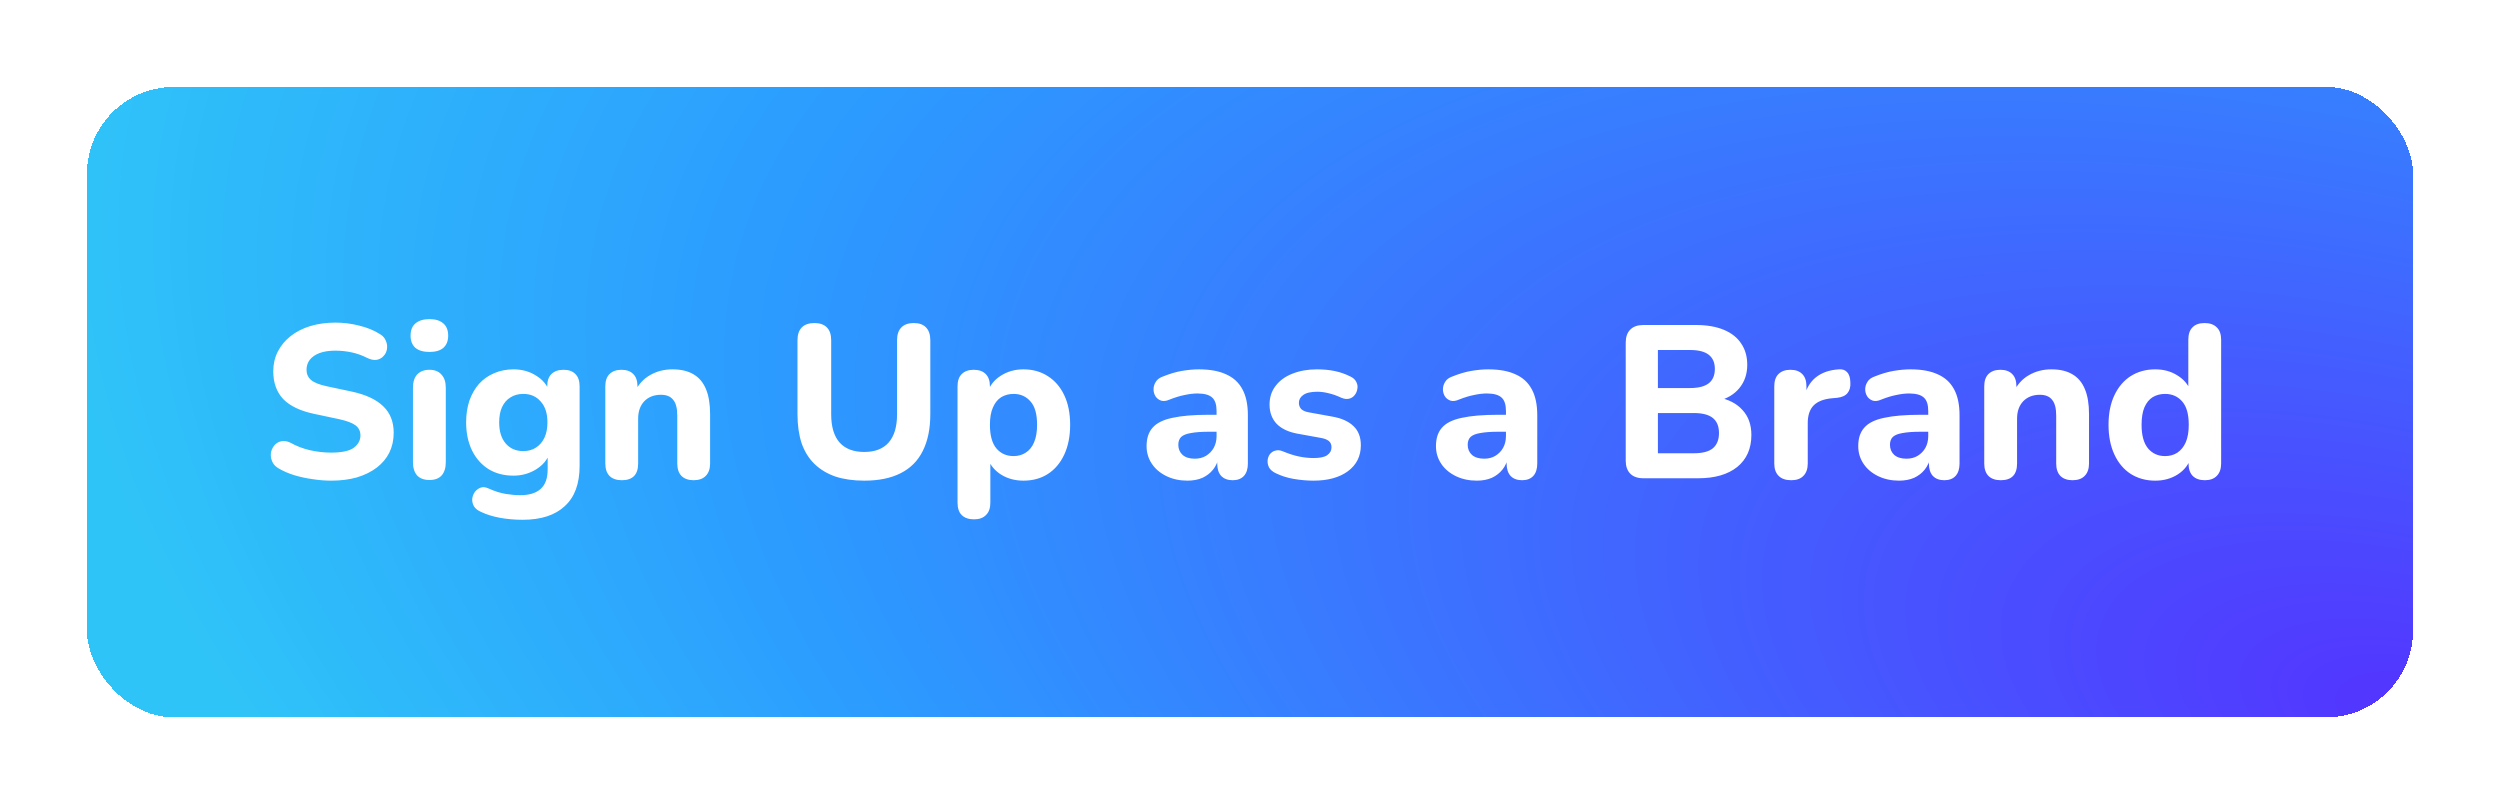<svg width="230" height="74" viewBox="0 0 230 74" fill="none" xmlns="http://www.w3.org/2000/svg">
<g filter="url(#filter0_dd_77_7310)">
<rect x="8" y="8" width="214" height="58" rx="8" fill="url(#paint0_radial_77_7310)" shape-rendering="crispEdges"/>
<path d="M30.46 44.22C29.9 44.22 29.327 44.173 28.74 44.08C28.167 44 27.613 43.88 27.08 43.72C26.56 43.56 26.093 43.36 25.68 43.12C25.387 42.96 25.18 42.753 25.06 42.5C24.94 42.233 24.893 41.967 24.92 41.7C24.96 41.433 25.06 41.2 25.22 41C25.393 40.787 25.607 40.653 25.86 40.6C26.127 40.533 26.42 40.58 26.74 40.74C27.287 41.047 27.88 41.273 28.52 41.42C29.173 41.567 29.82 41.64 30.46 41.64C31.433 41.64 32.127 41.493 32.54 41.2C32.953 40.893 33.16 40.513 33.16 40.06C33.16 39.673 33.013 39.367 32.72 39.14C32.427 38.913 31.913 38.72 31.18 38.56L28.92 38.08C27.64 37.813 26.687 37.36 26.06 36.72C25.447 36.067 25.14 35.213 25.14 34.16C25.14 33.493 25.28 32.887 25.56 32.34C25.84 31.793 26.233 31.32 26.74 30.92C27.247 30.52 27.847 30.213 28.54 30C29.247 29.787 30.02 29.68 30.86 29.68C31.607 29.68 32.34 29.773 33.06 29.96C33.78 30.133 34.413 30.393 34.96 30.74C35.227 30.9 35.407 31.107 35.5 31.36C35.607 31.6 35.64 31.847 35.6 32.1C35.573 32.34 35.473 32.553 35.3 32.74C35.14 32.927 34.933 33.047 34.68 33.1C34.427 33.153 34.12 33.093 33.76 32.92C33.32 32.693 32.853 32.527 32.36 32.42C31.867 32.313 31.36 32.26 30.84 32.26C30.28 32.26 29.8 32.333 29.4 32.48C29.013 32.627 28.713 32.833 28.5 33.1C28.3 33.367 28.2 33.673 28.2 34.02C28.2 34.407 28.34 34.72 28.62 34.96C28.9 35.2 29.387 35.393 30.08 35.54L32.34 36.02C33.647 36.3 34.62 36.753 35.26 37.38C35.9 37.993 36.22 38.807 36.22 39.82C36.22 40.487 36.087 41.093 35.82 41.64C35.553 42.173 35.167 42.633 34.66 43.02C34.153 43.407 33.547 43.707 32.84 43.92C32.133 44.12 31.34 44.22 30.46 44.22ZM39.513 44.16C39.019 44.16 38.639 44.02 38.373 43.74C38.119 43.447 37.992 43.04 37.992 42.52V35.68C37.992 35.147 38.119 34.74 38.373 34.46C38.639 34.167 39.019 34.02 39.513 34.02C39.992 34.02 40.359 34.167 40.612 34.46C40.879 34.74 41.013 35.147 41.013 35.68V42.52C41.013 43.04 40.886 43.447 40.633 43.74C40.379 44.02 40.006 44.16 39.513 44.16ZM39.513 32.38C38.953 32.38 38.519 32.253 38.212 32C37.919 31.733 37.773 31.36 37.773 30.88C37.773 30.387 37.919 30.013 38.212 29.76C38.519 29.493 38.953 29.36 39.513 29.36C40.072 29.36 40.499 29.493 40.792 29.76C41.086 30.013 41.233 30.387 41.233 30.88C41.233 31.36 41.086 31.733 40.792 32C40.499 32.253 40.072 32.38 39.513 32.38ZM48.084 47.82C47.364 47.82 46.671 47.76 46.004 47.64C45.351 47.52 44.771 47.34 44.264 47.1C43.957 46.967 43.737 46.793 43.604 46.58C43.484 46.367 43.431 46.14 43.444 45.9C43.471 45.66 43.551 45.447 43.684 45.26C43.831 45.073 44.011 44.94 44.224 44.86C44.437 44.793 44.664 44.813 44.904 44.92C45.491 45.187 46.031 45.36 46.524 45.44C47.031 45.52 47.464 45.56 47.824 45.56C48.677 45.56 49.317 45.367 49.744 44.98C50.171 44.593 50.384 44 50.384 43.2V41.68H50.564C50.364 42.293 49.951 42.793 49.324 43.18C48.697 43.567 48.004 43.76 47.244 43.76C46.364 43.76 45.597 43.56 44.944 43.16C44.291 42.747 43.784 42.173 43.424 41.44C43.064 40.693 42.884 39.833 42.884 38.86C42.884 38.127 42.984 37.46 43.184 36.86C43.397 36.26 43.691 35.747 44.064 35.32C44.451 34.893 44.911 34.567 45.444 34.34C45.991 34.1 46.591 33.98 47.244 33.98C48.031 33.98 48.724 34.173 49.324 34.56C49.937 34.933 50.344 35.427 50.544 36.04L50.344 36.68V35.54C50.344 35.047 50.471 34.673 50.724 34.42C50.991 34.153 51.364 34.02 51.844 34.02C52.324 34.02 52.691 34.153 52.944 34.42C53.197 34.673 53.324 35.047 53.324 35.54V42.86C53.324 44.5 52.871 45.733 51.964 46.56C51.071 47.4 49.777 47.82 48.084 47.82ZM48.144 41.5C48.597 41.5 48.984 41.393 49.304 41.18C49.637 40.967 49.897 40.667 50.084 40.28C50.271 39.88 50.364 39.407 50.364 38.86C50.364 38.033 50.157 37.393 49.744 36.94C49.344 36.473 48.811 36.24 48.144 36.24C47.691 36.24 47.297 36.347 46.964 36.56C46.631 36.76 46.371 37.06 46.184 37.46C46.011 37.847 45.924 38.313 45.924 38.86C45.924 39.687 46.124 40.333 46.524 40.8C46.924 41.267 47.464 41.5 48.144 41.5ZM57.209 44.18C56.715 44.18 56.335 44.047 56.069 43.78C55.815 43.513 55.689 43.133 55.689 42.64V35.54C55.689 35.047 55.815 34.673 56.069 34.42C56.335 34.153 56.702 34.02 57.169 34.02C57.649 34.02 58.015 34.153 58.269 34.42C58.522 34.673 58.649 35.047 58.649 35.54V36.68L58.429 36.02C58.735 35.367 59.189 34.867 59.789 34.52C60.402 34.16 61.095 33.98 61.869 33.98C62.655 33.98 63.302 34.133 63.809 34.44C64.315 34.733 64.695 35.187 64.949 35.8C65.202 36.4 65.329 37.167 65.329 38.1V42.64C65.329 43.133 65.195 43.513 64.929 43.78C64.675 44.047 64.302 44.18 63.809 44.18C63.329 44.18 62.955 44.047 62.689 43.78C62.435 43.513 62.309 43.133 62.309 42.64V38.24C62.309 37.56 62.182 37.073 61.929 36.78C61.689 36.473 61.315 36.32 60.809 36.32C60.169 36.32 59.655 36.52 59.269 36.92C58.895 37.32 58.709 37.853 58.709 38.52V42.64C58.709 43.667 58.209 44.18 57.209 44.18ZM79.509 44.22C78.509 44.22 77.623 44.093 76.849 43.84C76.089 43.573 75.449 43.187 74.929 42.68C74.409 42.173 74.016 41.54 73.749 40.78C73.496 40.007 73.369 39.113 73.369 38.1V31.3C73.369 30.78 73.503 30.387 73.769 30.12C74.036 29.853 74.423 29.72 74.929 29.72C75.423 29.72 75.803 29.853 76.069 30.12C76.336 30.387 76.469 30.78 76.469 31.3V38.12C76.469 39.267 76.729 40.133 77.249 40.72C77.769 41.293 78.523 41.58 79.509 41.58C80.496 41.58 81.243 41.293 81.749 40.72C82.269 40.133 82.529 39.267 82.529 38.12V31.3C82.529 30.78 82.663 30.387 82.929 30.12C83.196 29.853 83.576 29.72 84.069 29.72C84.563 29.72 84.936 29.853 85.189 30.12C85.456 30.387 85.589 30.78 85.589 31.3V38.1C85.589 39.447 85.356 40.58 84.889 41.5C84.436 42.407 83.756 43.087 82.849 43.54C81.956 43.993 80.843 44.22 79.509 44.22ZM89.612 47.78C89.119 47.78 88.739 47.647 88.472 47.38C88.219 47.127 88.093 46.747 88.093 46.24V35.54C88.093 35.047 88.219 34.673 88.472 34.42C88.739 34.153 89.106 34.02 89.573 34.02C90.066 34.02 90.439 34.153 90.692 34.42C90.946 34.673 91.073 35.047 91.073 35.54V36.9L90.853 36.12C91.052 35.48 91.453 34.967 92.052 34.58C92.666 34.18 93.366 33.98 94.153 33.98C95.006 33.98 95.752 34.187 96.392 34.6C97.046 35.013 97.552 35.6 97.912 36.36C98.272 37.12 98.453 38.027 98.453 39.08C98.453 40.133 98.272 41.047 97.912 41.82C97.552 42.593 97.052 43.187 96.412 43.6C95.772 44.013 95.019 44.22 94.153 44.22C93.379 44.22 92.692 44.033 92.093 43.66C91.493 43.273 91.086 42.773 90.873 42.16H91.112V46.24C91.112 46.747 90.979 47.127 90.713 47.38C90.459 47.647 90.093 47.78 89.612 47.78ZM93.252 41.96C93.679 41.96 94.052 41.853 94.373 41.64C94.706 41.427 94.959 41.113 95.132 40.7C95.319 40.273 95.412 39.733 95.412 39.08C95.412 38.107 95.213 37.393 94.812 36.94C94.412 36.473 93.892 36.24 93.252 36.24C92.826 36.24 92.446 36.34 92.112 36.54C91.793 36.74 91.539 37.053 91.353 37.48C91.166 37.893 91.073 38.427 91.073 39.08C91.073 40.053 91.272 40.78 91.672 41.26C92.073 41.727 92.599 41.96 93.252 41.96ZM109.245 44.22C108.525 44.22 107.879 44.08 107.305 43.8C106.732 43.52 106.285 43.14 105.965 42.66C105.645 42.18 105.485 41.64 105.485 41.04C105.485 40.32 105.672 39.753 106.045 39.34C106.419 38.913 107.025 38.613 107.865 38.44C108.705 38.253 109.819 38.16 111.205 38.16H112.265V39.72H111.225C110.545 39.72 109.992 39.76 109.565 39.84C109.152 39.907 108.852 40.027 108.665 40.2C108.492 40.373 108.405 40.613 108.405 40.92C108.405 41.293 108.532 41.6 108.785 41.84C109.052 42.08 109.432 42.2 109.925 42.2C110.312 42.2 110.652 42.113 110.945 41.94C111.252 41.753 111.492 41.507 111.665 41.2C111.839 40.88 111.925 40.52 111.925 40.12V37.82C111.925 37.233 111.792 36.82 111.525 36.58C111.259 36.327 110.805 36.2 110.165 36.2C109.805 36.2 109.412 36.247 108.985 36.34C108.572 36.42 108.112 36.56 107.605 36.76C107.312 36.893 107.052 36.927 106.825 36.86C106.599 36.78 106.425 36.647 106.305 36.46C106.185 36.26 106.125 36.047 106.125 35.82C106.125 35.58 106.192 35.353 106.325 35.14C106.459 34.913 106.679 34.747 106.985 34.64C107.612 34.387 108.199 34.213 108.745 34.12C109.305 34.027 109.819 33.98 110.285 33.98C111.312 33.98 112.152 34.133 112.805 34.44C113.472 34.733 113.972 35.193 114.305 35.82C114.639 36.433 114.805 37.227 114.805 38.2V42.64C114.805 43.133 114.685 43.513 114.445 43.78C114.205 44.047 113.859 44.18 113.405 44.18C112.952 44.18 112.599 44.047 112.345 43.78C112.105 43.513 111.985 43.133 111.985 42.64V41.9L112.125 42.02C112.045 42.473 111.872 42.867 111.605 43.2C111.352 43.52 111.025 43.773 110.625 43.96C110.225 44.133 109.765 44.22 109.245 44.22ZM120.838 44.22C120.252 44.22 119.645 44.167 119.018 44.06C118.405 43.953 117.845 43.773 117.338 43.52C117.072 43.387 116.878 43.22 116.758 43.02C116.652 42.807 116.605 42.593 116.618 42.38C116.632 42.167 116.698 41.973 116.818 41.8C116.952 41.627 117.118 41.513 117.318 41.46C117.532 41.393 117.765 41.413 118.018 41.52C118.565 41.747 119.065 41.907 119.518 42C119.972 42.093 120.418 42.14 120.858 42.14C121.432 42.14 121.845 42.053 122.098 41.88C122.365 41.693 122.498 41.453 122.498 41.16C122.498 40.893 122.412 40.693 122.238 40.56C122.065 40.427 121.812 40.333 121.478 40.28L119.378 39.9C118.552 39.753 117.912 39.453 117.458 39C117.018 38.533 116.798 37.94 116.798 37.22C116.798 36.553 116.985 35.98 117.358 35.5C117.732 35.007 118.245 34.633 118.898 34.38C119.565 34.113 120.318 33.98 121.158 33.98C121.758 33.98 122.312 34.033 122.818 34.14C123.325 34.247 123.812 34.42 124.278 34.66C124.518 34.78 124.685 34.94 124.778 35.14C124.885 35.34 124.918 35.547 124.878 35.76C124.852 35.973 124.772 36.167 124.638 36.34C124.505 36.513 124.332 36.627 124.118 36.68C123.918 36.733 123.685 36.707 123.418 36.6C122.992 36.4 122.598 36.26 122.238 36.18C121.878 36.087 121.532 36.04 121.198 36.04C120.598 36.04 120.165 36.14 119.898 36.34C119.632 36.527 119.498 36.767 119.498 37.06C119.498 37.287 119.572 37.48 119.718 37.64C119.878 37.787 120.118 37.887 120.438 37.94L122.538 38.32C123.405 38.467 124.065 38.76 124.518 39.2C124.972 39.627 125.198 40.213 125.198 40.96C125.198 41.973 124.798 42.773 123.998 43.36C123.212 43.933 122.158 44.22 120.838 44.22ZM135.868 44.22C135.148 44.22 134.501 44.08 133.928 43.8C133.355 43.52 132.908 43.14 132.588 42.66C132.268 42.18 132.108 41.64 132.108 41.04C132.108 40.32 132.295 39.753 132.668 39.34C133.041 38.913 133.648 38.613 134.488 38.44C135.328 38.253 136.441 38.16 137.828 38.16H138.888V39.72H137.848C137.168 39.72 136.615 39.76 136.188 39.84C135.775 39.907 135.475 40.027 135.288 40.2C135.115 40.373 135.028 40.613 135.028 40.92C135.028 41.293 135.155 41.6 135.408 41.84C135.675 42.08 136.055 42.2 136.548 42.2C136.935 42.2 137.275 42.113 137.568 41.94C137.875 41.753 138.115 41.507 138.288 41.2C138.461 40.88 138.548 40.52 138.548 40.12V37.82C138.548 37.233 138.415 36.82 138.148 36.58C137.881 36.327 137.428 36.2 136.788 36.2C136.428 36.2 136.035 36.247 135.608 36.34C135.195 36.42 134.735 36.56 134.228 36.76C133.935 36.893 133.675 36.927 133.448 36.86C133.221 36.78 133.048 36.647 132.928 36.46C132.808 36.26 132.748 36.047 132.748 35.82C132.748 35.58 132.815 35.353 132.948 35.14C133.081 34.913 133.301 34.747 133.608 34.64C134.235 34.387 134.821 34.213 135.368 34.12C135.928 34.027 136.441 33.98 136.908 33.98C137.935 33.98 138.775 34.133 139.428 34.44C140.095 34.733 140.595 35.193 140.928 35.82C141.261 36.433 141.428 37.227 141.428 38.2V42.64C141.428 43.133 141.308 43.513 141.068 43.78C140.828 44.047 140.481 44.18 140.028 44.18C139.575 44.18 139.221 44.047 138.968 43.78C138.728 43.513 138.608 43.133 138.608 42.64V41.9L138.748 42.02C138.668 42.473 138.495 42.867 138.228 43.2C137.975 43.52 137.648 43.773 137.248 43.96C136.848 44.133 136.388 44.22 135.868 44.22ZM151.187 44C150.667 44 150.267 43.86 149.987 43.58C149.707 43.3 149.567 42.9 149.567 42.38V31.52C149.567 31 149.707 30.6 149.987 30.32C150.267 30.04 150.667 29.9 151.187 29.9H156.027C157.027 29.9 157.88 30.047 158.587 30.34C159.293 30.633 159.827 31.053 160.187 31.6C160.56 32.147 160.747 32.8 160.747 33.56C160.747 34.4 160.507 35.113 160.027 35.7C159.547 36.287 158.887 36.68 158.047 36.88V36.56C159.02 36.733 159.773 37.12 160.307 37.72C160.853 38.307 161.127 39.073 161.127 40.02C161.127 41.273 160.693 42.253 159.827 42.96C158.96 43.653 157.767 44 156.247 44H151.187ZM152.527 41.7H155.827C156.627 41.7 157.213 41.547 157.587 41.24C157.96 40.92 158.147 40.453 158.147 39.84C158.147 39.227 157.96 38.767 157.587 38.46C157.213 38.153 156.627 38 155.827 38H152.527V41.7ZM152.527 35.7H155.487C156.26 35.7 156.833 35.553 157.207 35.26C157.58 34.967 157.767 34.527 157.767 33.94C157.767 33.367 157.58 32.933 157.207 32.64C156.833 32.347 156.26 32.2 155.487 32.2H152.527V35.7ZM164.793 44.18C164.286 44.18 163.9 44.047 163.633 43.78C163.366 43.513 163.233 43.133 163.233 42.64V35.54C163.233 35.047 163.36 34.673 163.613 34.42C163.88 34.153 164.246 34.02 164.713 34.02C165.193 34.02 165.56 34.153 165.813 34.42C166.066 34.673 166.193 35.047 166.193 35.54V36.58H165.993C166.153 35.78 166.506 35.16 167.053 34.72C167.6 34.28 168.306 34.033 169.173 33.98C169.506 33.953 169.76 34.04 169.933 34.24C170.12 34.427 170.22 34.74 170.233 35.18C170.26 35.593 170.173 35.92 169.973 36.16C169.786 36.4 169.466 36.547 169.013 36.6L168.553 36.64C167.793 36.707 167.226 36.927 166.853 37.3C166.493 37.673 166.313 38.213 166.313 38.92V42.64C166.313 43.133 166.18 43.513 165.913 43.78C165.66 44.047 165.286 44.18 164.793 44.18ZM174.718 44.22C173.998 44.22 173.351 44.08 172.778 43.8C172.204 43.52 171.758 43.14 171.438 42.66C171.118 42.18 170.958 41.64 170.958 41.04C170.958 40.32 171.144 39.753 171.518 39.34C171.891 38.913 172.498 38.613 173.338 38.44C174.178 38.253 175.291 38.16 176.678 38.16H177.738V39.72H176.698C176.018 39.72 175.464 39.76 175.038 39.84C174.624 39.907 174.324 40.027 174.138 40.2C173.964 40.373 173.878 40.613 173.878 40.92C173.878 41.293 174.004 41.6 174.258 41.84C174.524 42.08 174.904 42.2 175.398 42.2C175.784 42.2 176.124 42.113 176.418 41.94C176.724 41.753 176.964 41.507 177.138 41.2C177.311 40.88 177.398 40.52 177.398 40.12V37.82C177.398 37.233 177.264 36.82 176.998 36.58C176.731 36.327 176.278 36.2 175.638 36.2C175.278 36.2 174.884 36.247 174.458 36.34C174.044 36.42 173.584 36.56 173.078 36.76C172.784 36.893 172.524 36.927 172.298 36.86C172.071 36.78 171.898 36.647 171.778 36.46C171.658 36.26 171.598 36.047 171.598 35.82C171.598 35.58 171.664 35.353 171.798 35.14C171.931 34.913 172.151 34.747 172.458 34.64C173.084 34.387 173.671 34.213 174.218 34.12C174.778 34.027 175.291 33.98 175.758 33.98C176.784 33.98 177.624 34.133 178.278 34.44C178.944 34.733 179.444 35.193 179.778 35.82C180.111 36.433 180.278 37.227 180.278 38.2V42.64C180.278 43.133 180.158 43.513 179.918 43.78C179.678 44.047 179.331 44.18 178.878 44.18C178.424 44.18 178.071 44.047 177.818 43.78C177.578 43.513 177.458 43.133 177.458 42.64V41.9L177.598 42.02C177.518 42.473 177.344 42.867 177.078 43.2C176.824 43.52 176.498 43.773 176.098 43.96C175.698 44.133 175.238 44.22 174.718 44.22ZM184.07 44.18C183.577 44.18 183.197 44.047 182.93 43.78C182.677 43.513 182.55 43.133 182.55 42.64V35.54C182.55 35.047 182.677 34.673 182.93 34.42C183.197 34.153 183.564 34.02 184.03 34.02C184.51 34.02 184.877 34.153 185.13 34.42C185.384 34.673 185.51 35.047 185.51 35.54V36.68L185.29 36.02C185.597 35.367 186.05 34.867 186.65 34.52C187.264 34.16 187.957 33.98 188.73 33.98C189.517 33.98 190.164 34.133 190.67 34.44C191.177 34.733 191.557 35.187 191.81 35.8C192.064 36.4 192.19 37.167 192.19 38.1V42.64C192.19 43.133 192.057 43.513 191.79 43.78C191.537 44.047 191.164 44.18 190.67 44.18C190.19 44.18 189.817 44.047 189.55 43.78C189.297 43.513 189.17 43.133 189.17 42.64V38.24C189.17 37.56 189.044 37.073 188.79 36.78C188.55 36.473 188.177 36.32 187.67 36.32C187.03 36.32 186.517 36.52 186.13 36.92C185.757 37.32 185.57 37.853 185.57 38.52V42.64C185.57 43.667 185.07 44.18 184.07 44.18ZM198.285 44.22C197.432 44.22 196.678 44.013 196.025 43.6C195.385 43.187 194.885 42.593 194.525 41.82C194.165 41.047 193.985 40.133 193.985 39.08C193.985 38.027 194.165 37.12 194.525 36.36C194.885 35.6 195.385 35.013 196.025 34.6C196.678 34.187 197.432 33.98 198.285 33.98C199.058 33.98 199.738 34.167 200.325 34.54C200.925 34.913 201.332 35.4 201.545 36H201.325V31.26C201.325 30.753 201.452 30.373 201.705 30.12C201.958 29.853 202.332 29.72 202.825 29.72C203.305 29.72 203.678 29.853 203.945 30.12C204.212 30.373 204.345 30.753 204.345 31.26V42.64C204.345 43.133 204.212 43.513 203.945 43.78C203.692 44.047 203.325 44.18 202.845 44.18C202.365 44.18 201.992 44.047 201.725 43.78C201.472 43.513 201.345 43.133 201.345 42.64V41.28L201.565 42.06C201.378 42.713 200.978 43.24 200.365 43.64C199.765 44.027 199.072 44.22 198.285 44.22ZM199.185 41.96C199.625 41.96 200.005 41.853 200.325 41.64C200.645 41.427 200.898 41.113 201.085 40.7C201.272 40.273 201.365 39.733 201.365 39.08C201.365 38.107 201.165 37.393 200.765 36.94C200.365 36.473 199.838 36.24 199.185 36.24C198.758 36.24 198.378 36.34 198.045 36.54C197.725 36.74 197.472 37.053 197.285 37.48C197.112 37.893 197.025 38.427 197.025 39.08C197.025 40.053 197.225 40.78 197.625 41.26C198.025 41.727 198.545 41.96 199.185 41.96Z" fill="white"/>
</g>
<defs>
<filter id="filter0_dd_77_7310" x="0" y="0" width="230" height="74" filterUnits="userSpaceOnUse" color-interpolation-filters="sRGB">
<feFlood flood-opacity="0" result="BackgroundImageFix"/>
<feColorMatrix in="SourceAlpha" type="matrix" values="0 0 0 0 0 0 0 0 0 0 0 0 0 0 0 0 0 0 127 0" result="hardAlpha"/>
<feOffset/>
<feGaussianBlur stdDeviation="4"/>
<feComposite in2="hardAlpha" operator="out"/>
<feColorMatrix type="matrix" values="0 0 0 0 0.647 0 0 0 0 0.996 0 0 0 0 0.796 0 0 0 1 0"/>
<feBlend mode="normal" in2="BackgroundImageFix" result="effect1_dropShadow_77_7310"/>
<feColorMatrix in="SourceAlpha" type="matrix" values="0 0 0 0 0 0 0 0 0 0 0 0 0 0 0 0 0 0 127 0" result="hardAlpha"/>
<feOffset/>
<feGaussianBlur stdDeviation="2"/>
<feComposite in2="hardAlpha" operator="out"/>
<feColorMatrix type="matrix" values="0 0 0 0 1 0 0 0 0 1 0 0 0 0 1 0 0 0 1 0"/>
<feBlend mode="normal" in2="effect1_dropShadow_77_7310" result="effect2_dropShadow_77_7310"/>
<feBlend mode="normal" in="SourceGraphic" in2="effect2_dropShadow_77_7310" result="shape"/>
</filter>
<radialGradient id="paint0_radial_77_7310" cx="0" cy="0" r="1" gradientUnits="userSpaceOnUse" gradientTransform="translate(222 65.216) rotate(-164.836) scale(221.721 108.73)">
<stop stop-color="#5433FF"/>
<stop offset="0.7" stop-color="#2C9BFF"/>
<stop offset="1" stop-color="#2FC4F8"/>
</radialGradient>
</defs>
</svg>
